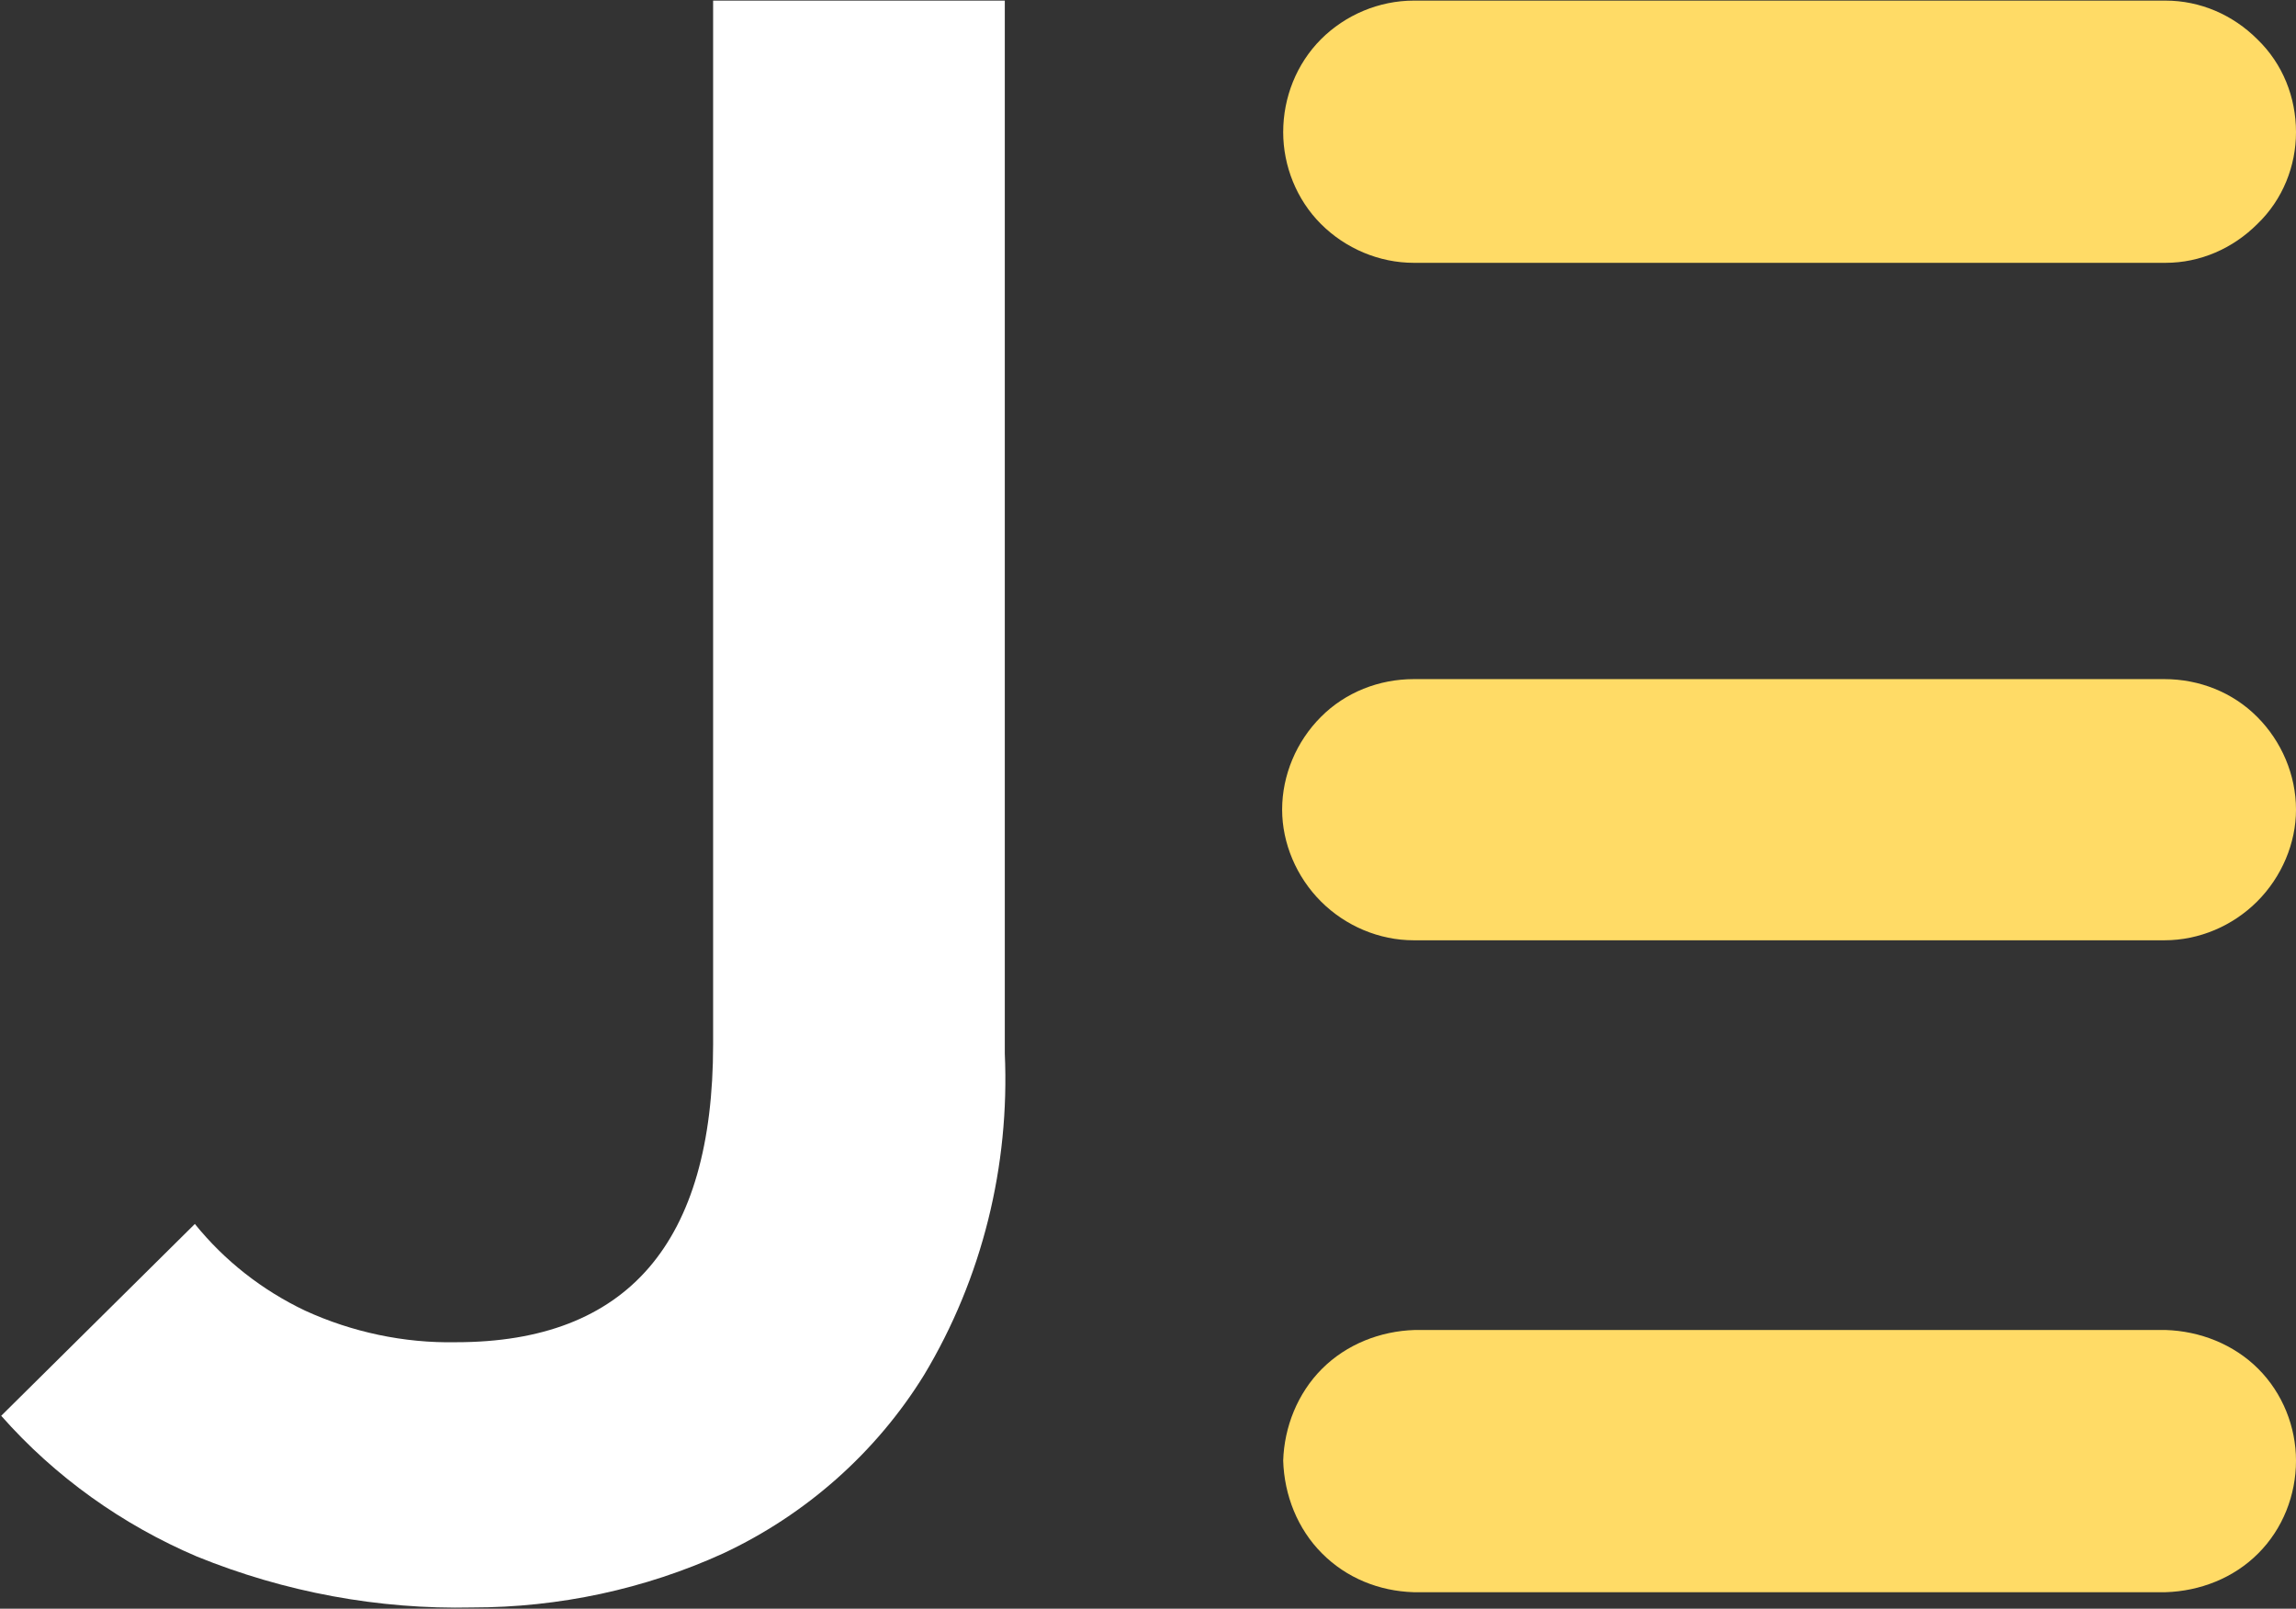 <svg version="1.2" xmlns="http://www.w3.org/2000/svg" viewBox="0 0 1520 1065" width="1520" height="1065">
	<rect x="0" y="0" width="1520" height="1065" fill="#333333" stroke="none"/>
	<title>JFBR_BIG copy-svg</title>
	<style>
		.s0 { fill: #ffffff } 
		.s1 { fill: #ffdb66 } 
	</style>
	<path id="Layer" fill-rule="evenodd" class="s0" d="m665.2 697.5c3.3 74.3-14.9 148.6-53.4 212.7-31.7 51.4-78.3 92.6-133 118.2-52 23.7-108.7 35.8-166.1 35.8-62.1 1.4-124.2-10.1-182.3-33.7-49.3-21-93.9-52.7-129.6-93.2l128.2-127c19.6 24.3 44.6 43.9 73 57.4 31 14.2 65.5 21.6 99.9 20.9q170.2 0 170.2-197.2v-691h193.1z"/>
	<path id="Layer" fill-rule="evenodd" class="s1" d="m1433.6 880.5c22.9 0.7 45.2 9.5 61.4 25.7 16.2 16.2 25 38.5 25 60.8 0 22.9-8.8 45.2-25 61.4-16.2 16.3-38.5 25-61.4 25.7h-497.7c-22.9-0.7-44.5-9.4-60.7-25.7-16.2-16.2-25-38.5-25.7-61.4 0.7-22.3 9.5-44.6 25.7-60.8 16.2-16.2 38.5-25 61.4-25.7zm0-880.1c23 0 44.6 9.4 60.8 25.6 16.9 16.3 25.6 38.5 25.6 61.5 0 22.3-8.7 44.6-25.6 60.8-16.2 16.2-37.8 25.7-60.8 25.7h-497.6c-23 0-45.3-9.5-61.5-25.7-16.2-16.2-25-38.5-25-60.8 0-23 8.8-45.2 25-61.5 16.2-16.2 38.5-25.6 61.5-25.6zm-497.7 449.2h497c23 0 45.2 8.7 61.4 25 16.2 16.2 25.7 38.5 25.7 61.4 0 22.3-9.5 44.6-25.7 60.8-16.2 16.2-38.4 25.7-61.4 25.7h-497c-22.9 0-45.2-9.5-61.4-25.7-16.2-16.2-25.7-38.5-25.7-60.8 0-22.9 9.5-45.2 25.7-61.4 16.2-16.3 38.5-25 61.4-25z"/>
</svg>